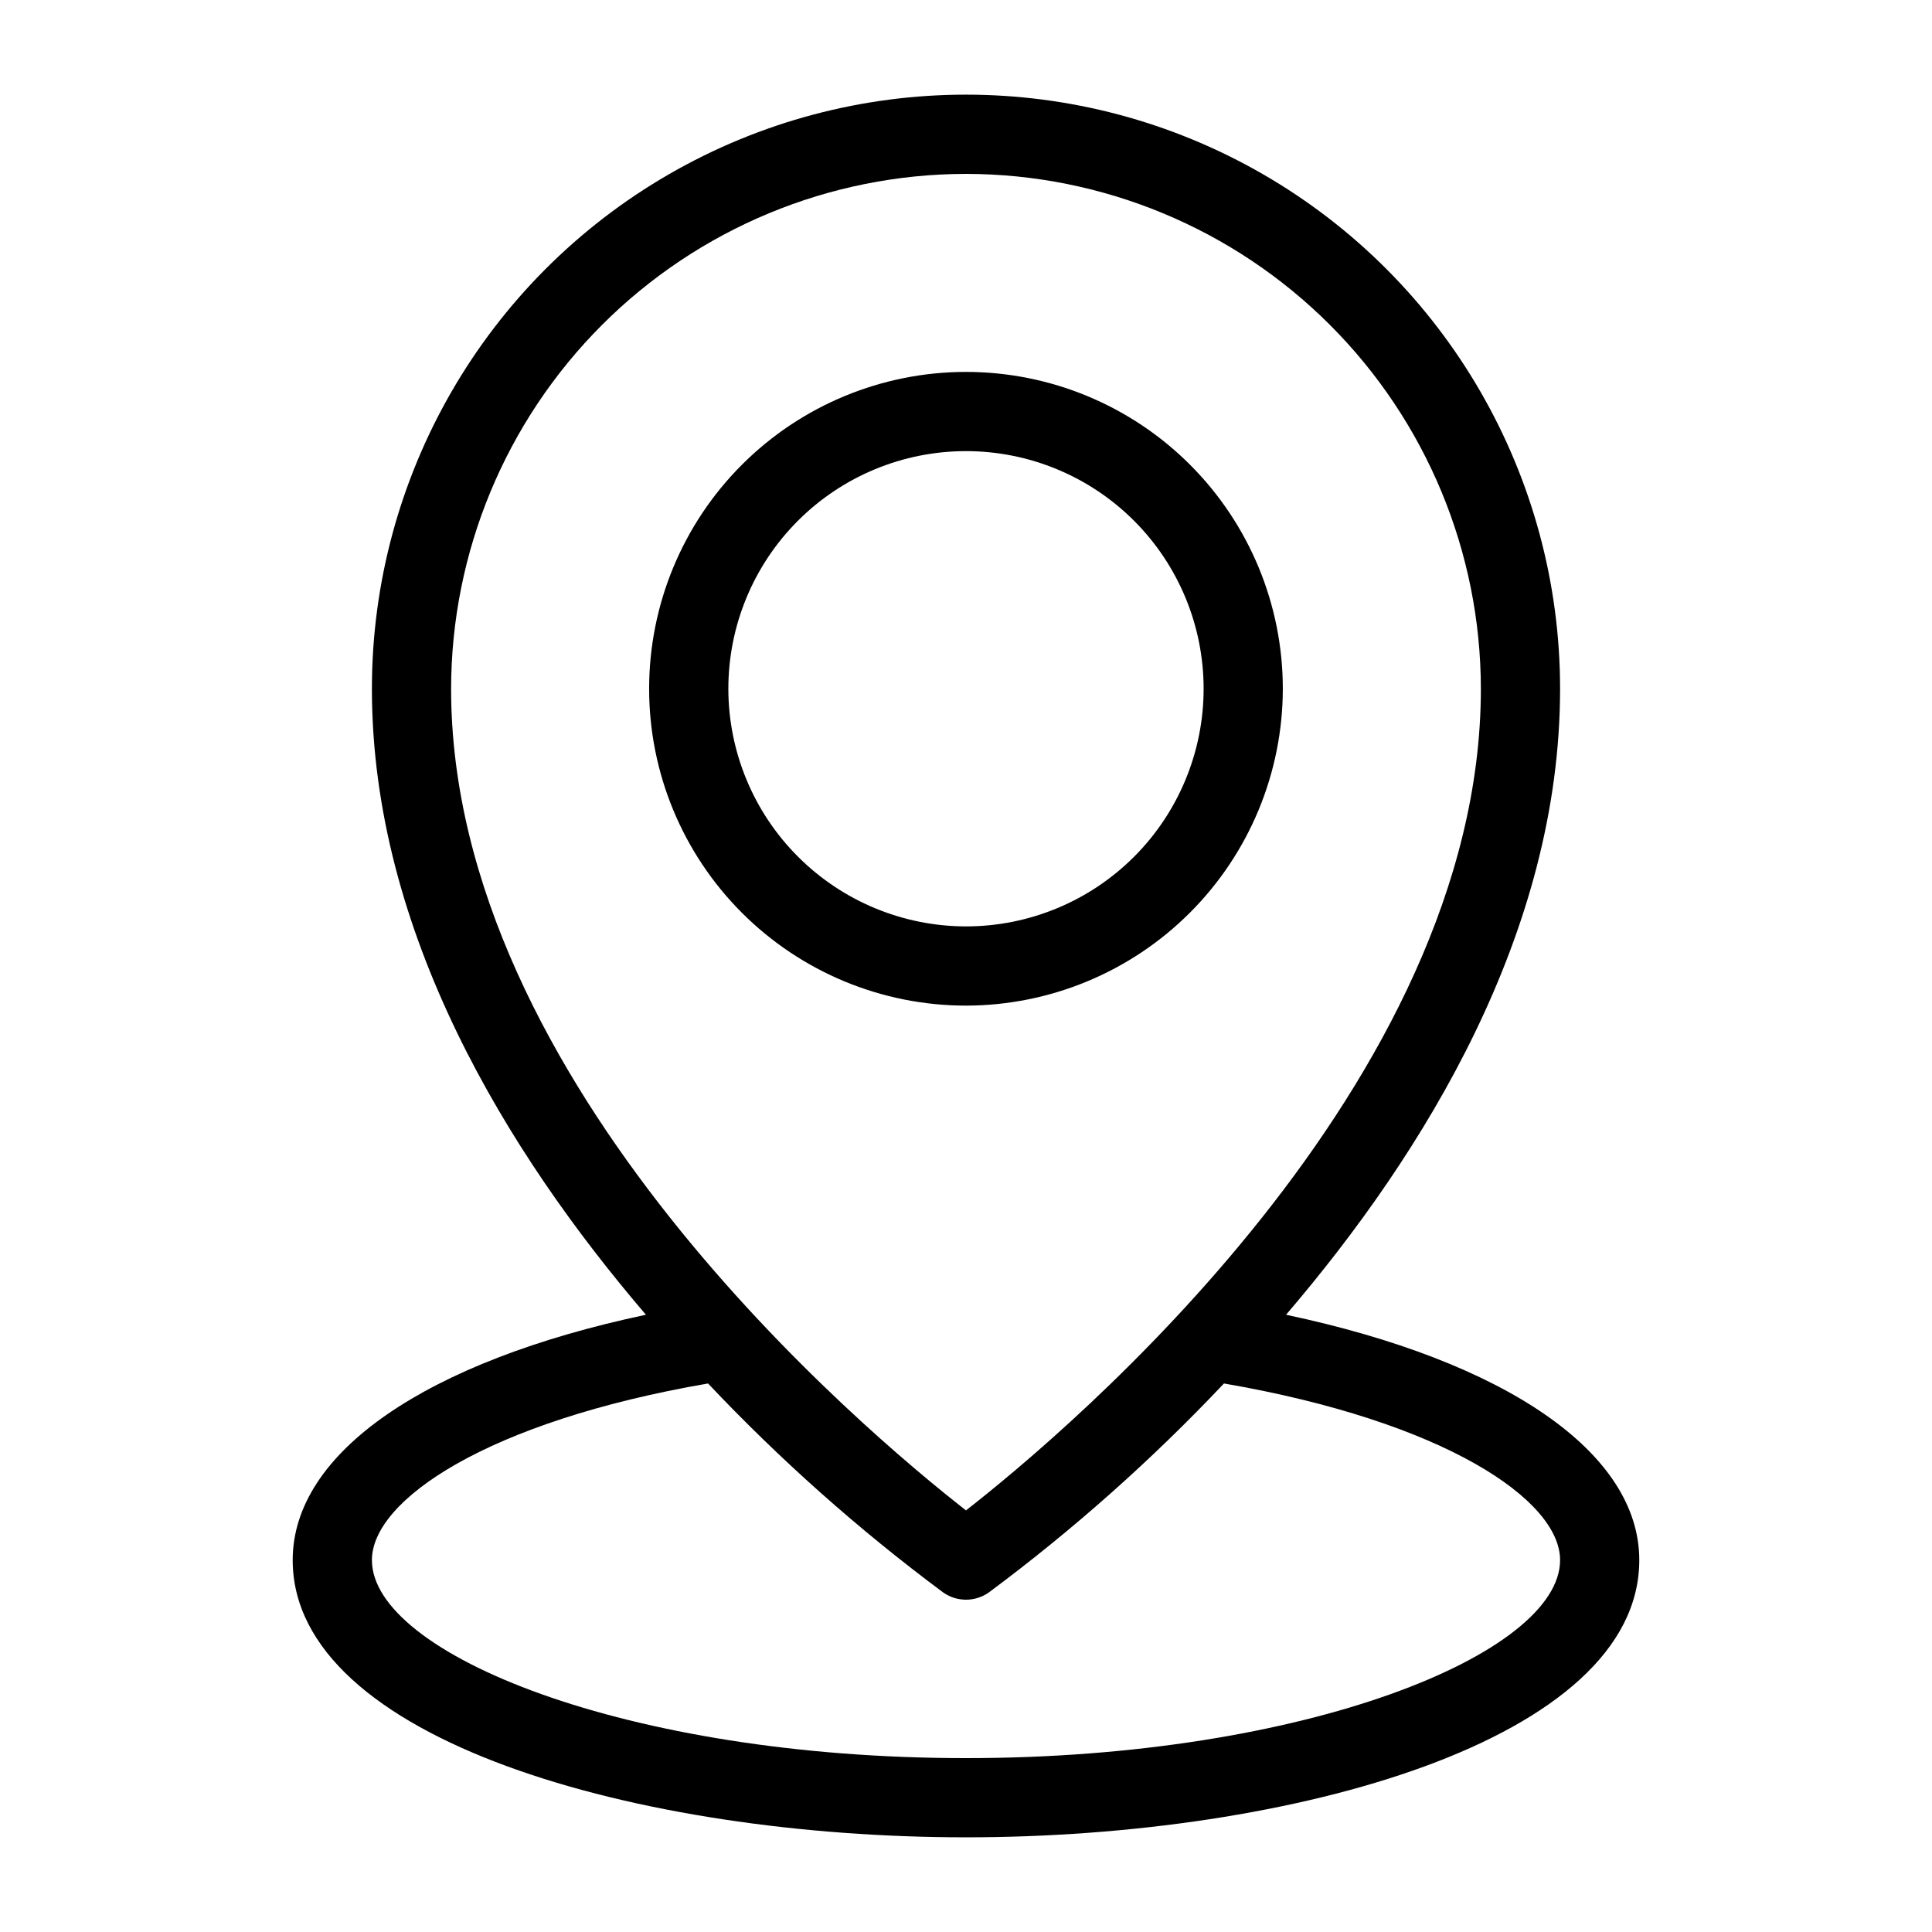 <?xml version="1.0" encoding="UTF-8"?>
<!-- Uploaded to: SVG Repo, www.svgrepo.com, Generator: SVG Repo Mixer Tools -->
<svg fill="#000000" width="800px" height="800px" version="1.1" viewBox="144 144 512 512" xmlns="http://www.w3.org/2000/svg">
 <g>
  <path d="m483.96 326.53c0-22.27-8.844-43.629-24.594-59.375-15.746-15.746-37.102-24.594-59.371-24.594s-43.629 8.848-59.375 24.594c-15.75 15.746-24.594 37.105-24.594 59.375 0 22.27 8.844 43.625 24.594 59.375 15.746 15.746 37.105 24.594 59.375 24.594 22.262-0.027 43.602-8.883 59.344-24.625 15.742-15.738 24.598-37.082 24.621-59.344zm-146.94 0c0-16.703 6.633-32.723 18.445-44.531 11.809-11.812 27.828-18.445 44.531-18.445 16.699 0 32.719 6.633 44.531 18.445 11.809 11.809 18.445 27.828 18.445 44.531s-6.637 32.719-18.445 44.531c-11.812 11.809-27.832 18.445-44.531 18.445-16.699-0.02-32.707-6.66-44.512-18.469-11.809-11.805-18.449-27.812-18.465-44.508z"/>
  <path d="m484.82 492.42c36.805-43 72.617-101.39 72.617-165.89 0-56.25-30.008-108.22-78.719-136.35s-108.73-28.125-157.44 0c-48.711 28.125-78.719 80.098-78.719 136.35 0 64.5 35.812 122.89 72.617 165.89-58.191 12.32-93.609 36.496-93.609 65.016 0 47.723 91.934 73.473 178.43 73.473s178.43-25.746 178.43-73.473c-0.004-28.52-35.422-52.695-93.613-65.016zm-84.82-302.34c36.176 0.043 70.855 14.43 96.438 40.012 25.578 25.578 39.969 60.262 40.008 96.438 0 104.67-109.18 196.46-136.45 217.74-27.262-21.281-136.45-113.07-136.45-217.74 0.039-36.176 14.43-70.859 40.012-96.438 25.578-25.582 60.262-39.969 96.438-40.012zm0 419.84c-90.109 0-157.44-27.711-157.44-52.48 0-15.918 30.625-36.734 89.078-46.805 19.102 20.227 39.938 38.742 62.262 55.344 3.648 2.609 8.551 2.609 12.199 0 22.324-16.602 43.16-35.117 62.262-55.344 58.453 10.07 89.078 30.887 89.078 46.805 0 24.773-67.332 52.48-157.44 52.48z"/>
 </g>
</svg>